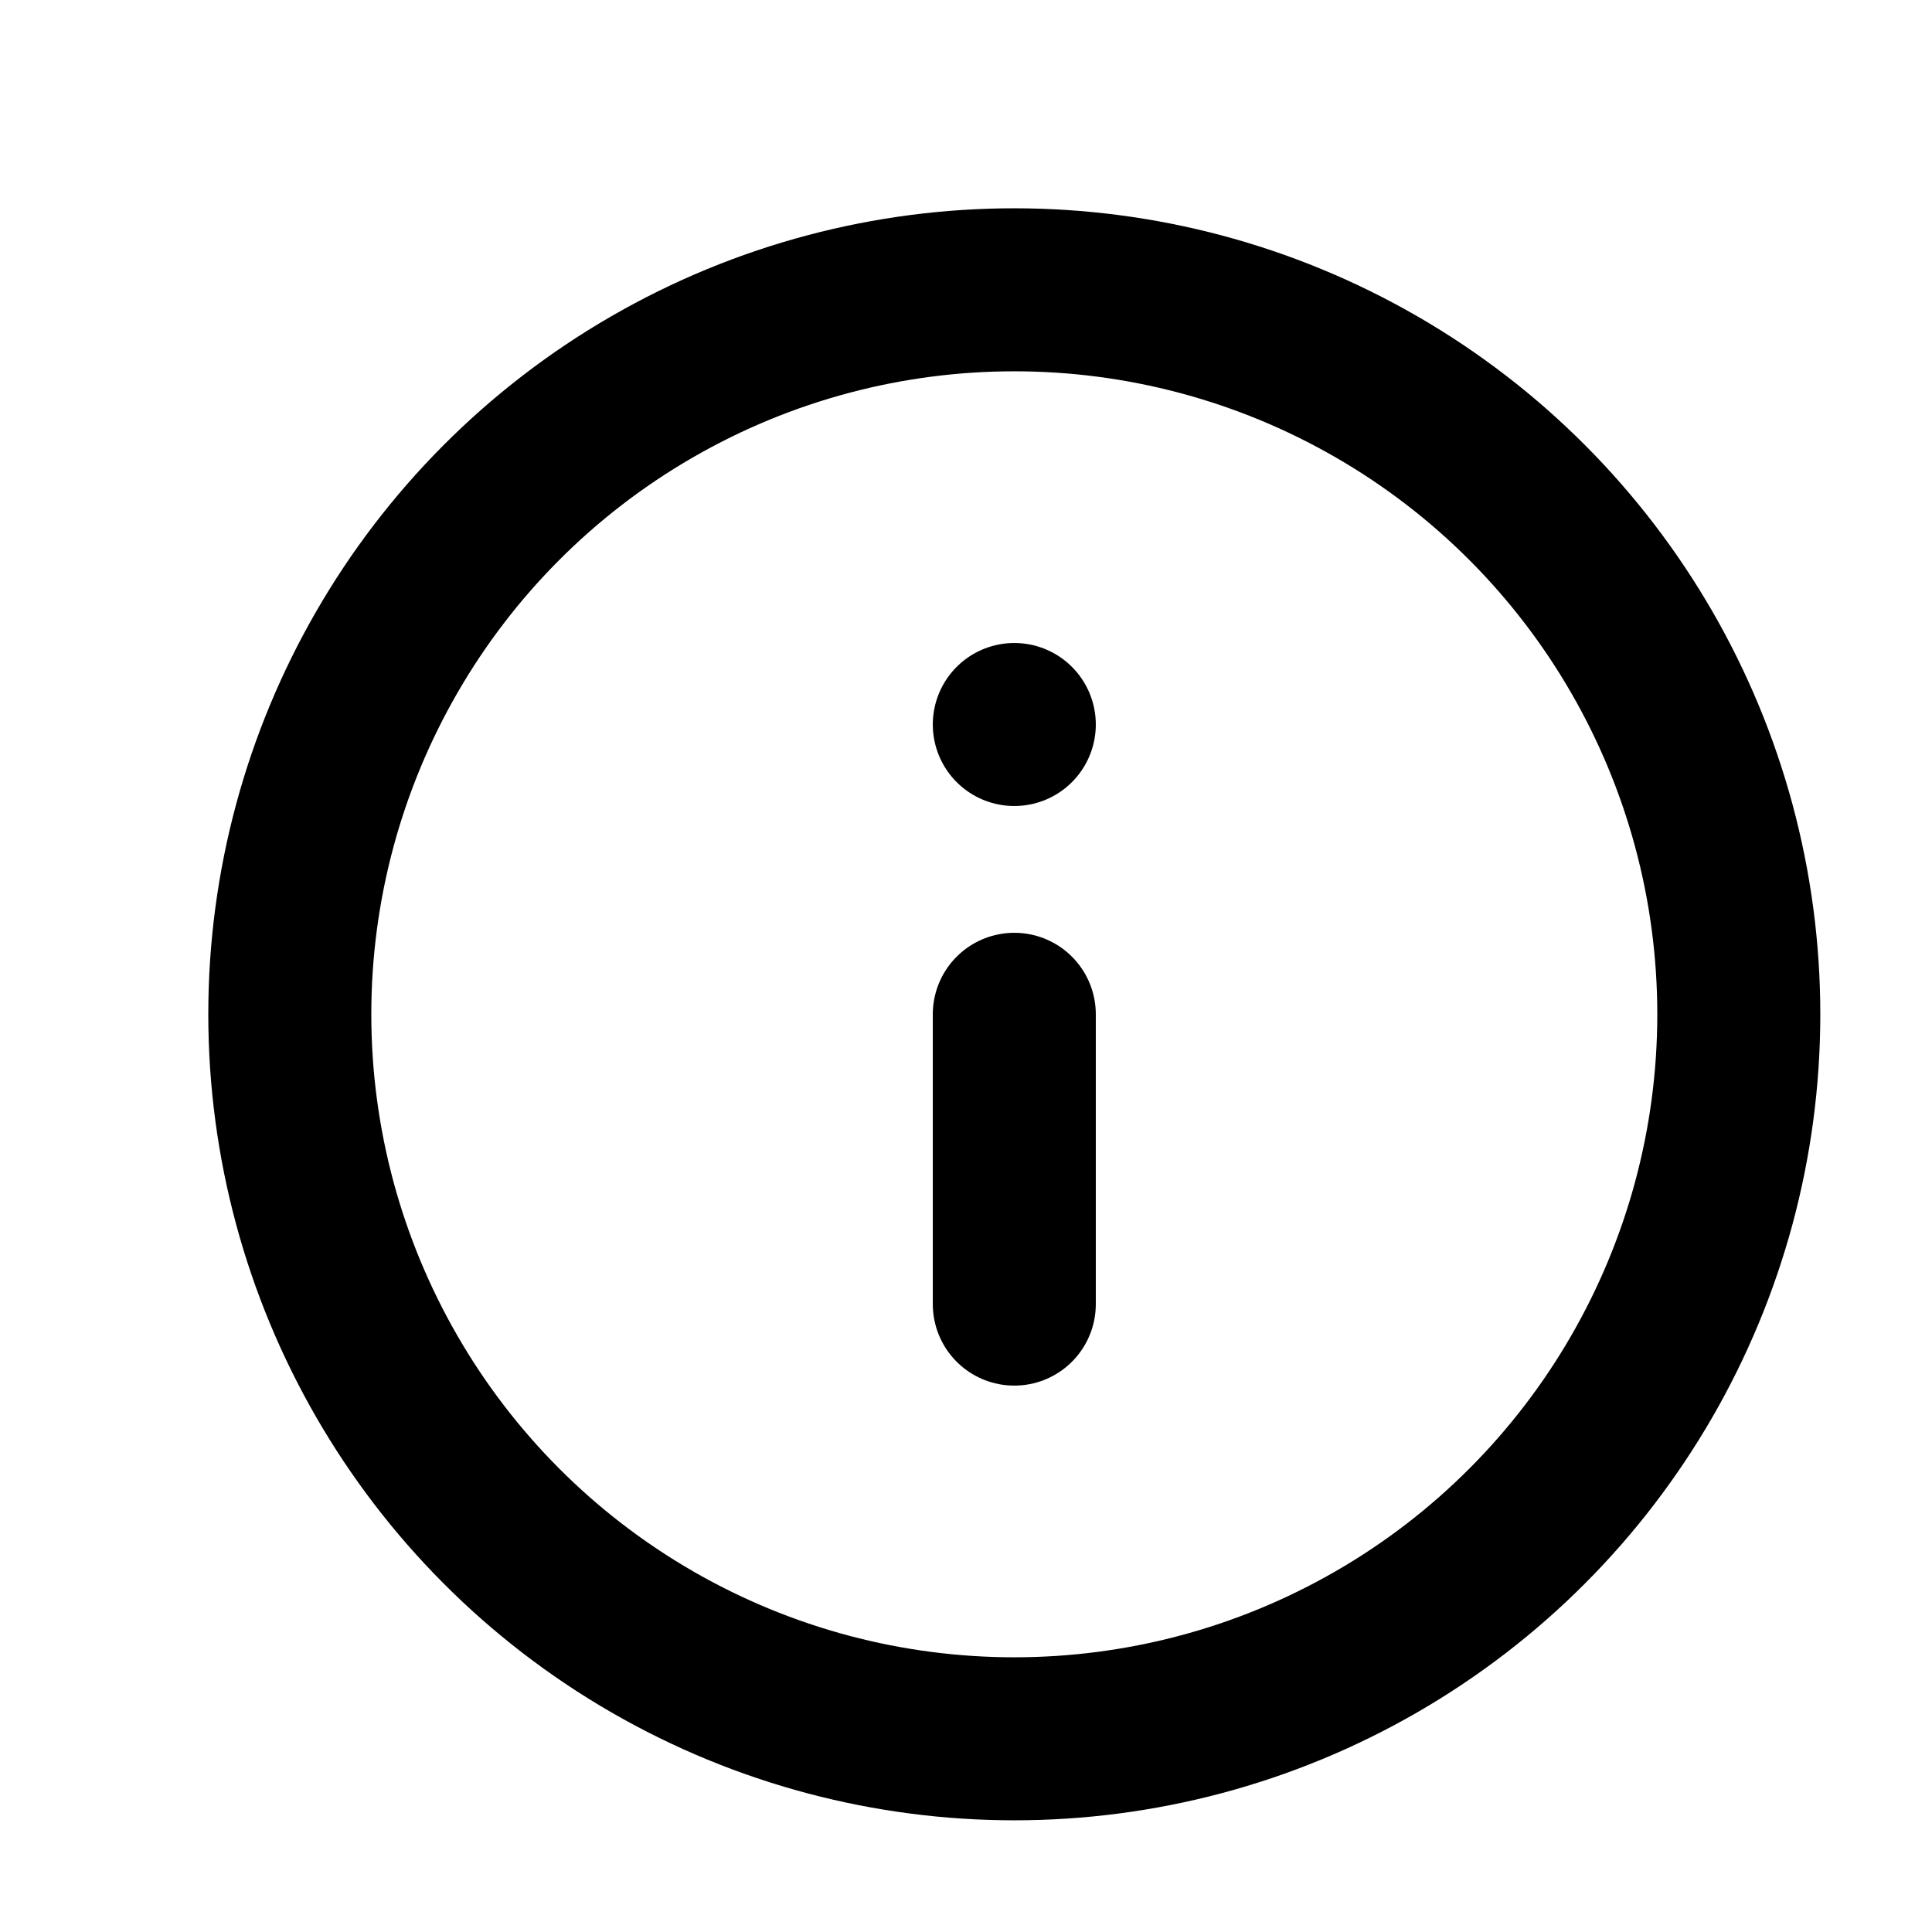 <svg viewBox="0 0 24 24" xmlns="http://www.w3.org/2000/svg" fill="#000000">
    <g id="SVGRepo_bgCarrier" stroke-width="0"></g>
    <g id="SVGRepo_tracerCarrier" stroke-linecap="round" stroke-linejoin="round"></g>
    <g id="SVGRepo_iconCarrier">
        <title></title>
        <g id="Complete">
            <g id="info-circle" transform="scale(0.9) translate(2, 2)">
                <g>
                    <circle cx="12" cy="12" data-name="--Circle" fill="none" id="_--Circle" r="10" stroke="#000000"
                        stroke-linecap="round" stroke-linejoin="round" stroke-width="2.25"></circle>
                    <line fill="none" stroke="#000000" stroke-linecap="round" stroke-linejoin="round" stroke-width="2.25"
                        x1="12" x2="12" y1="12" y2="16"></line>
                    <line fill="none" stroke="#000000" stroke-linecap="round" stroke-linejoin="round" stroke-width="2.25"
                        x1="12" x2="12" y1="8" y2="8"></line>
                </g>
            </g>
        </g>
    </g>
</svg>